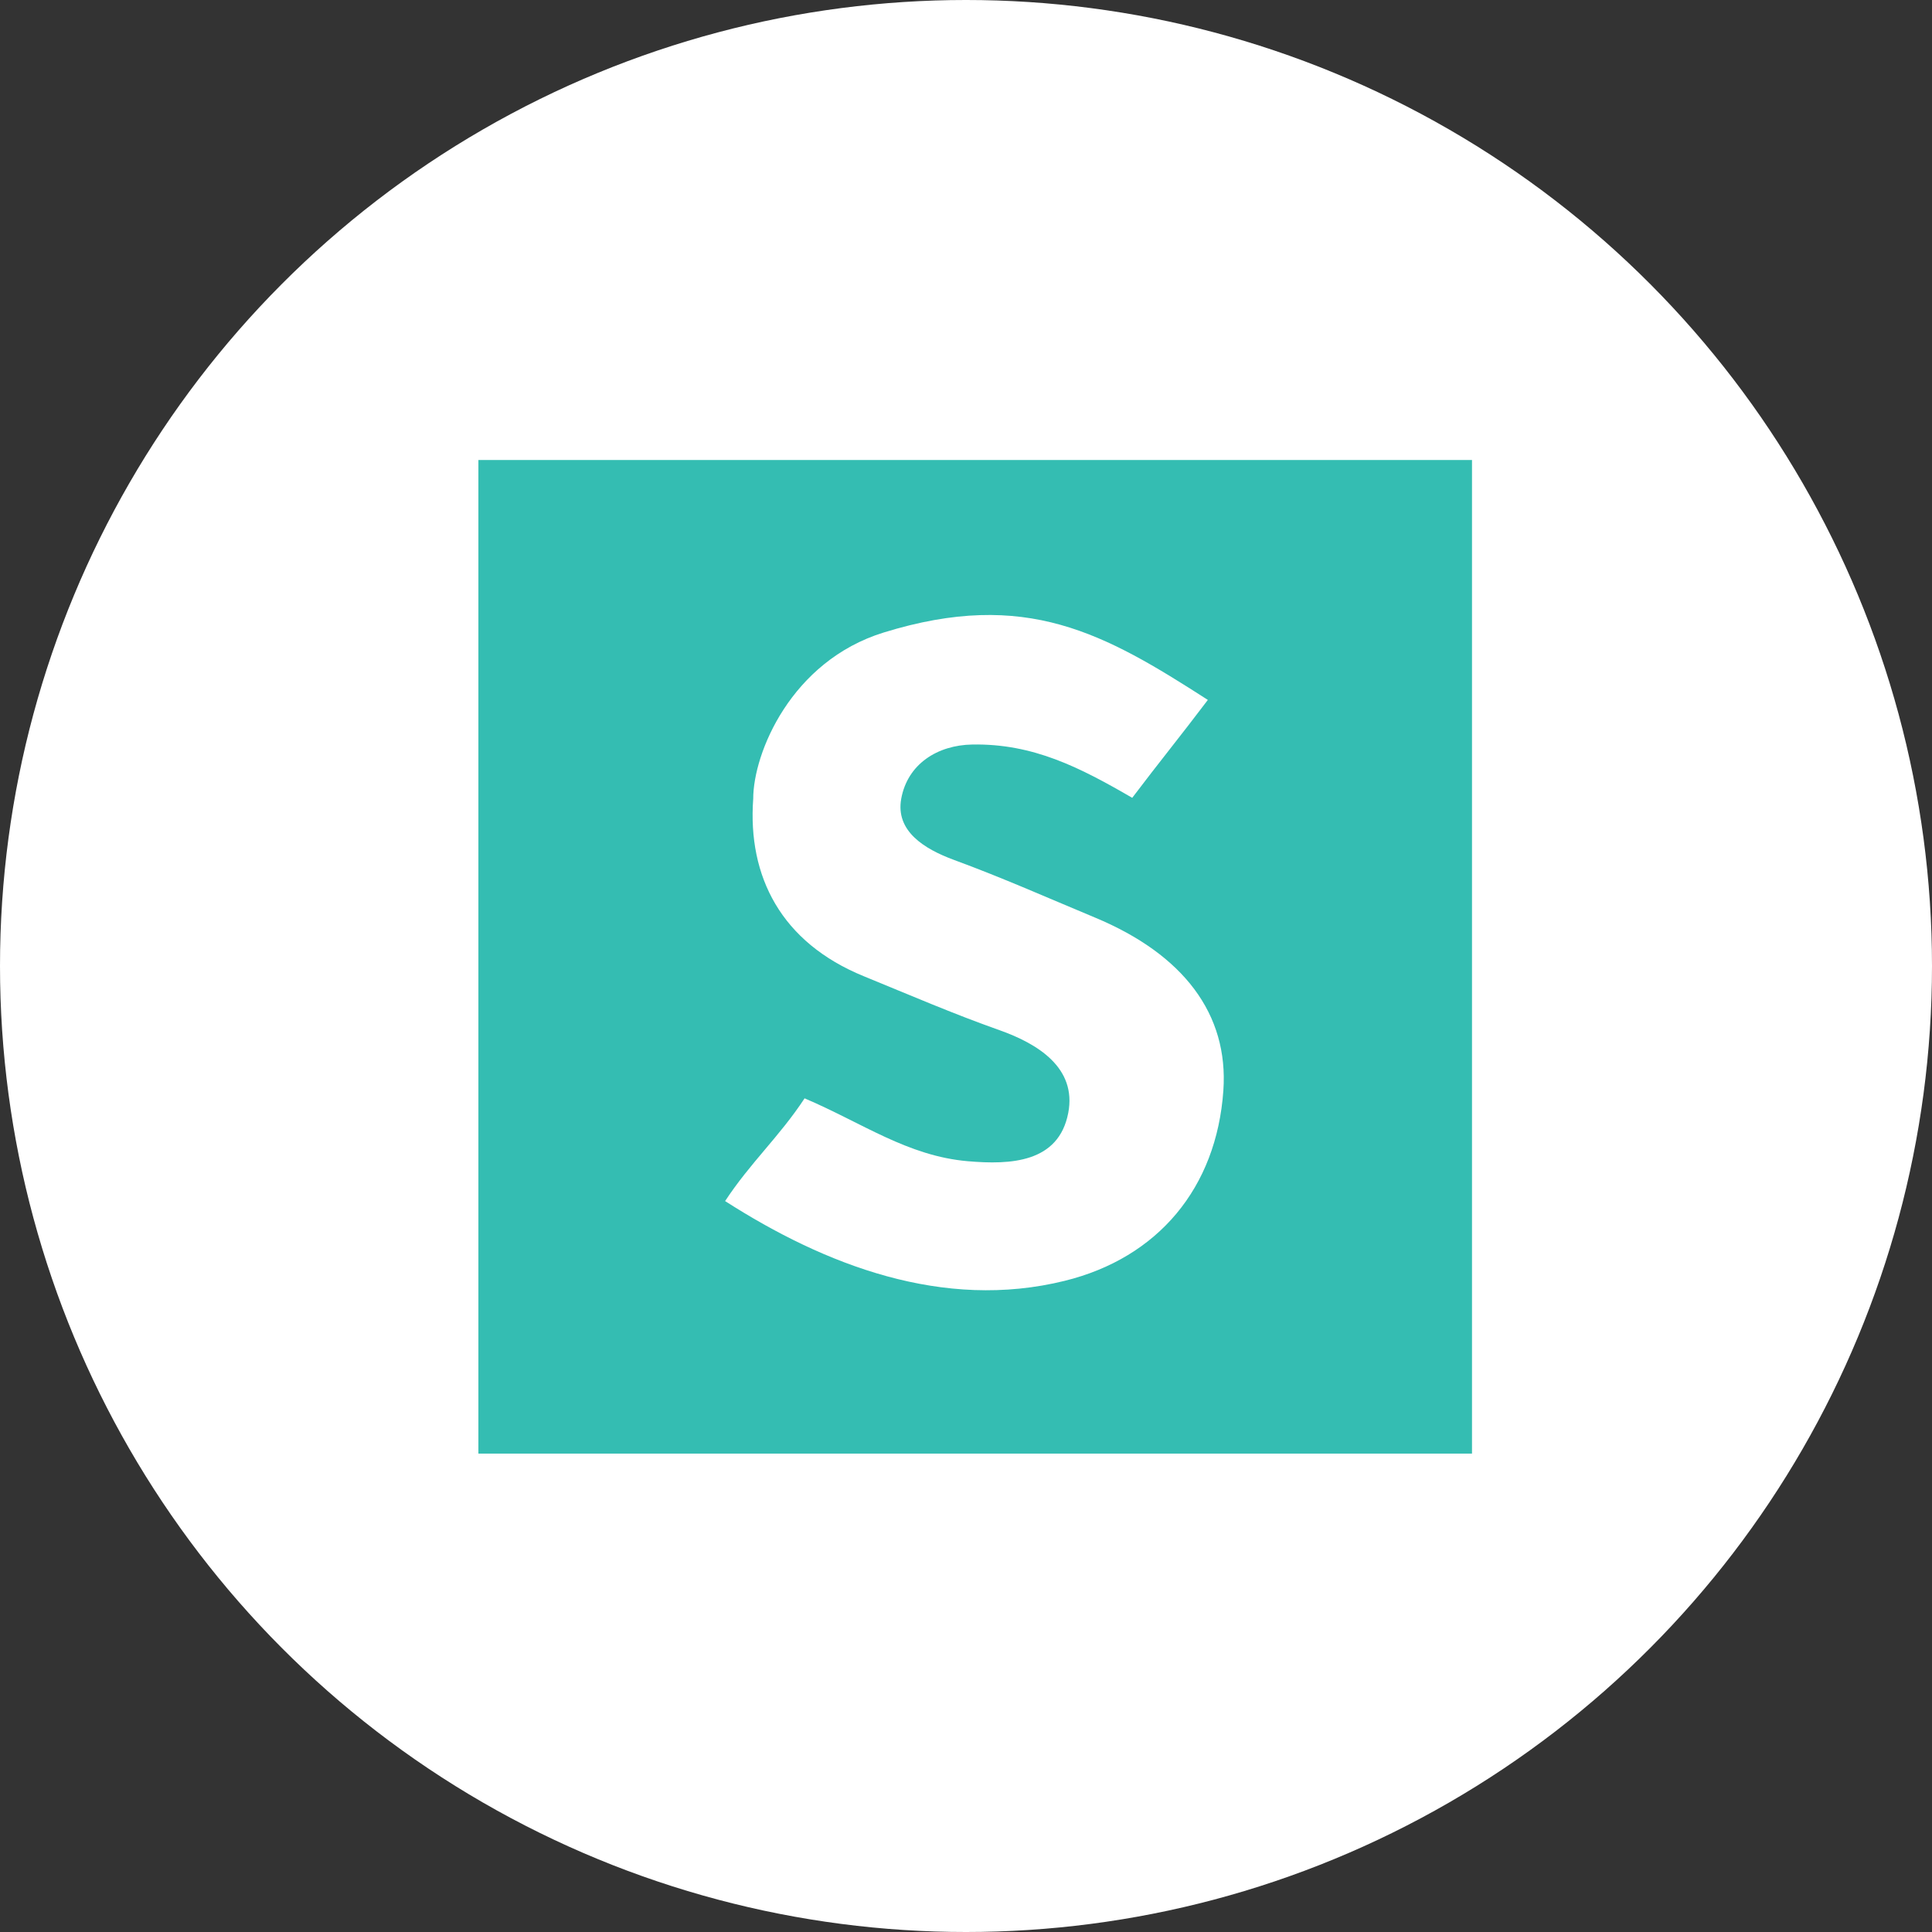 <svg xmlns="http://www.w3.org/2000/svg" viewBox="0 0 105 105"><rect x="0" y="0" width="105" height="105" fill="#333333" stroke="none"/><g fill="none" fill-rule="evenodd" transform="translate(-1702 -342)"><circle cx="1754.5" cy="394.5" r="52.5" fill="#FFF"></circle><g fill-rule="nonzero"><path fill="#34BDB2" d="M1728 367h54v54h-54z"></path><path fill="#FFF" d="M1763.535 385.36c-2.851-1.654-5.382-2.955-8.693-2.897-1.894.032-3.52 1.062-3.862 2.946-.319 1.753 1.24 2.726 2.86 3.323 2.69.99 5.03 2.035 7.672 3.136 4.803 2.002 7.266 5.243 6.975 9.402-.37 5.292-3.555 9.088-8.617 10.339-6.613 1.635-13.036-.856-18.462-4.333 1.37-2.086 2.958-3.51 4.32-5.584 3.135 1.334 5.598 3.137 8.877 3.418 2.313.199 4.933.088 5.453-2.628.468-2.45-1.664-3.762-3.743-4.496-2.475-.873-4.946-1.94-7.374-2.932-4.487-1.833-6.313-5.418-6.005-9.641 0-2.476 2.054-7.481 7.092-9.038 7.74-2.392 12.004.057 17.616 3.664-1.49 1.972-2.637 3.373-4.11 5.321"></path></g></g></svg>